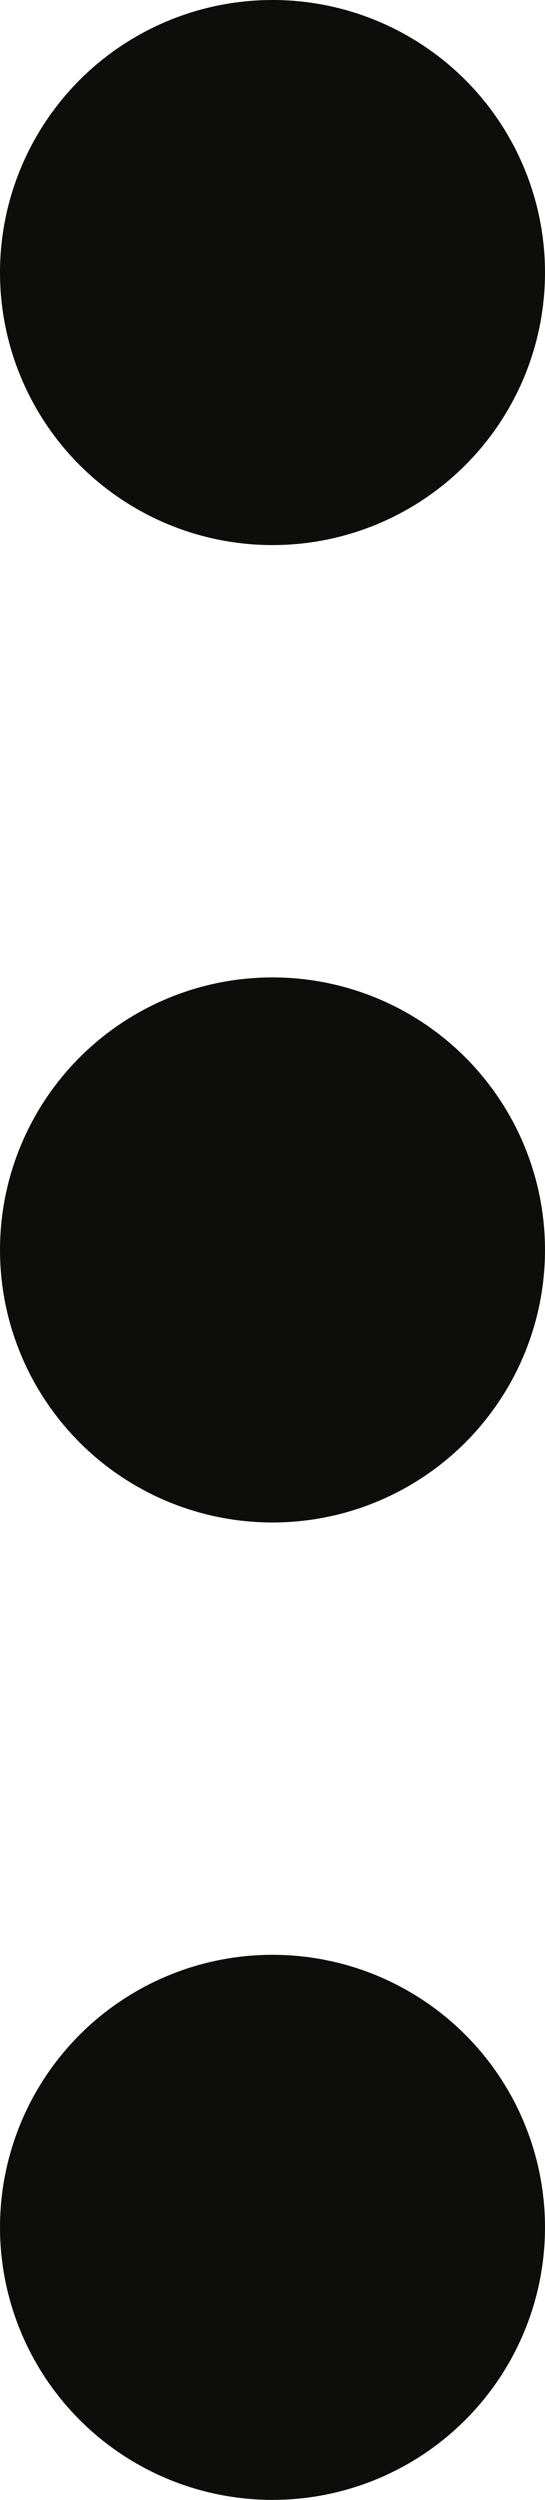 <svg width="29" height="133" viewBox="0 0 29 133" fill="none" xmlns="http://www.w3.org/2000/svg">
<circle cx="14.5" cy="14.5" r="14.5" fill="#0D0D0C"/>
<circle cx="14.5" cy="66.5" r="14.5" fill="#0D0D0C"/>
<circle cx="14.5" cy="118.5" r="14.5" fill="#0D0D0C"/>
</svg>
